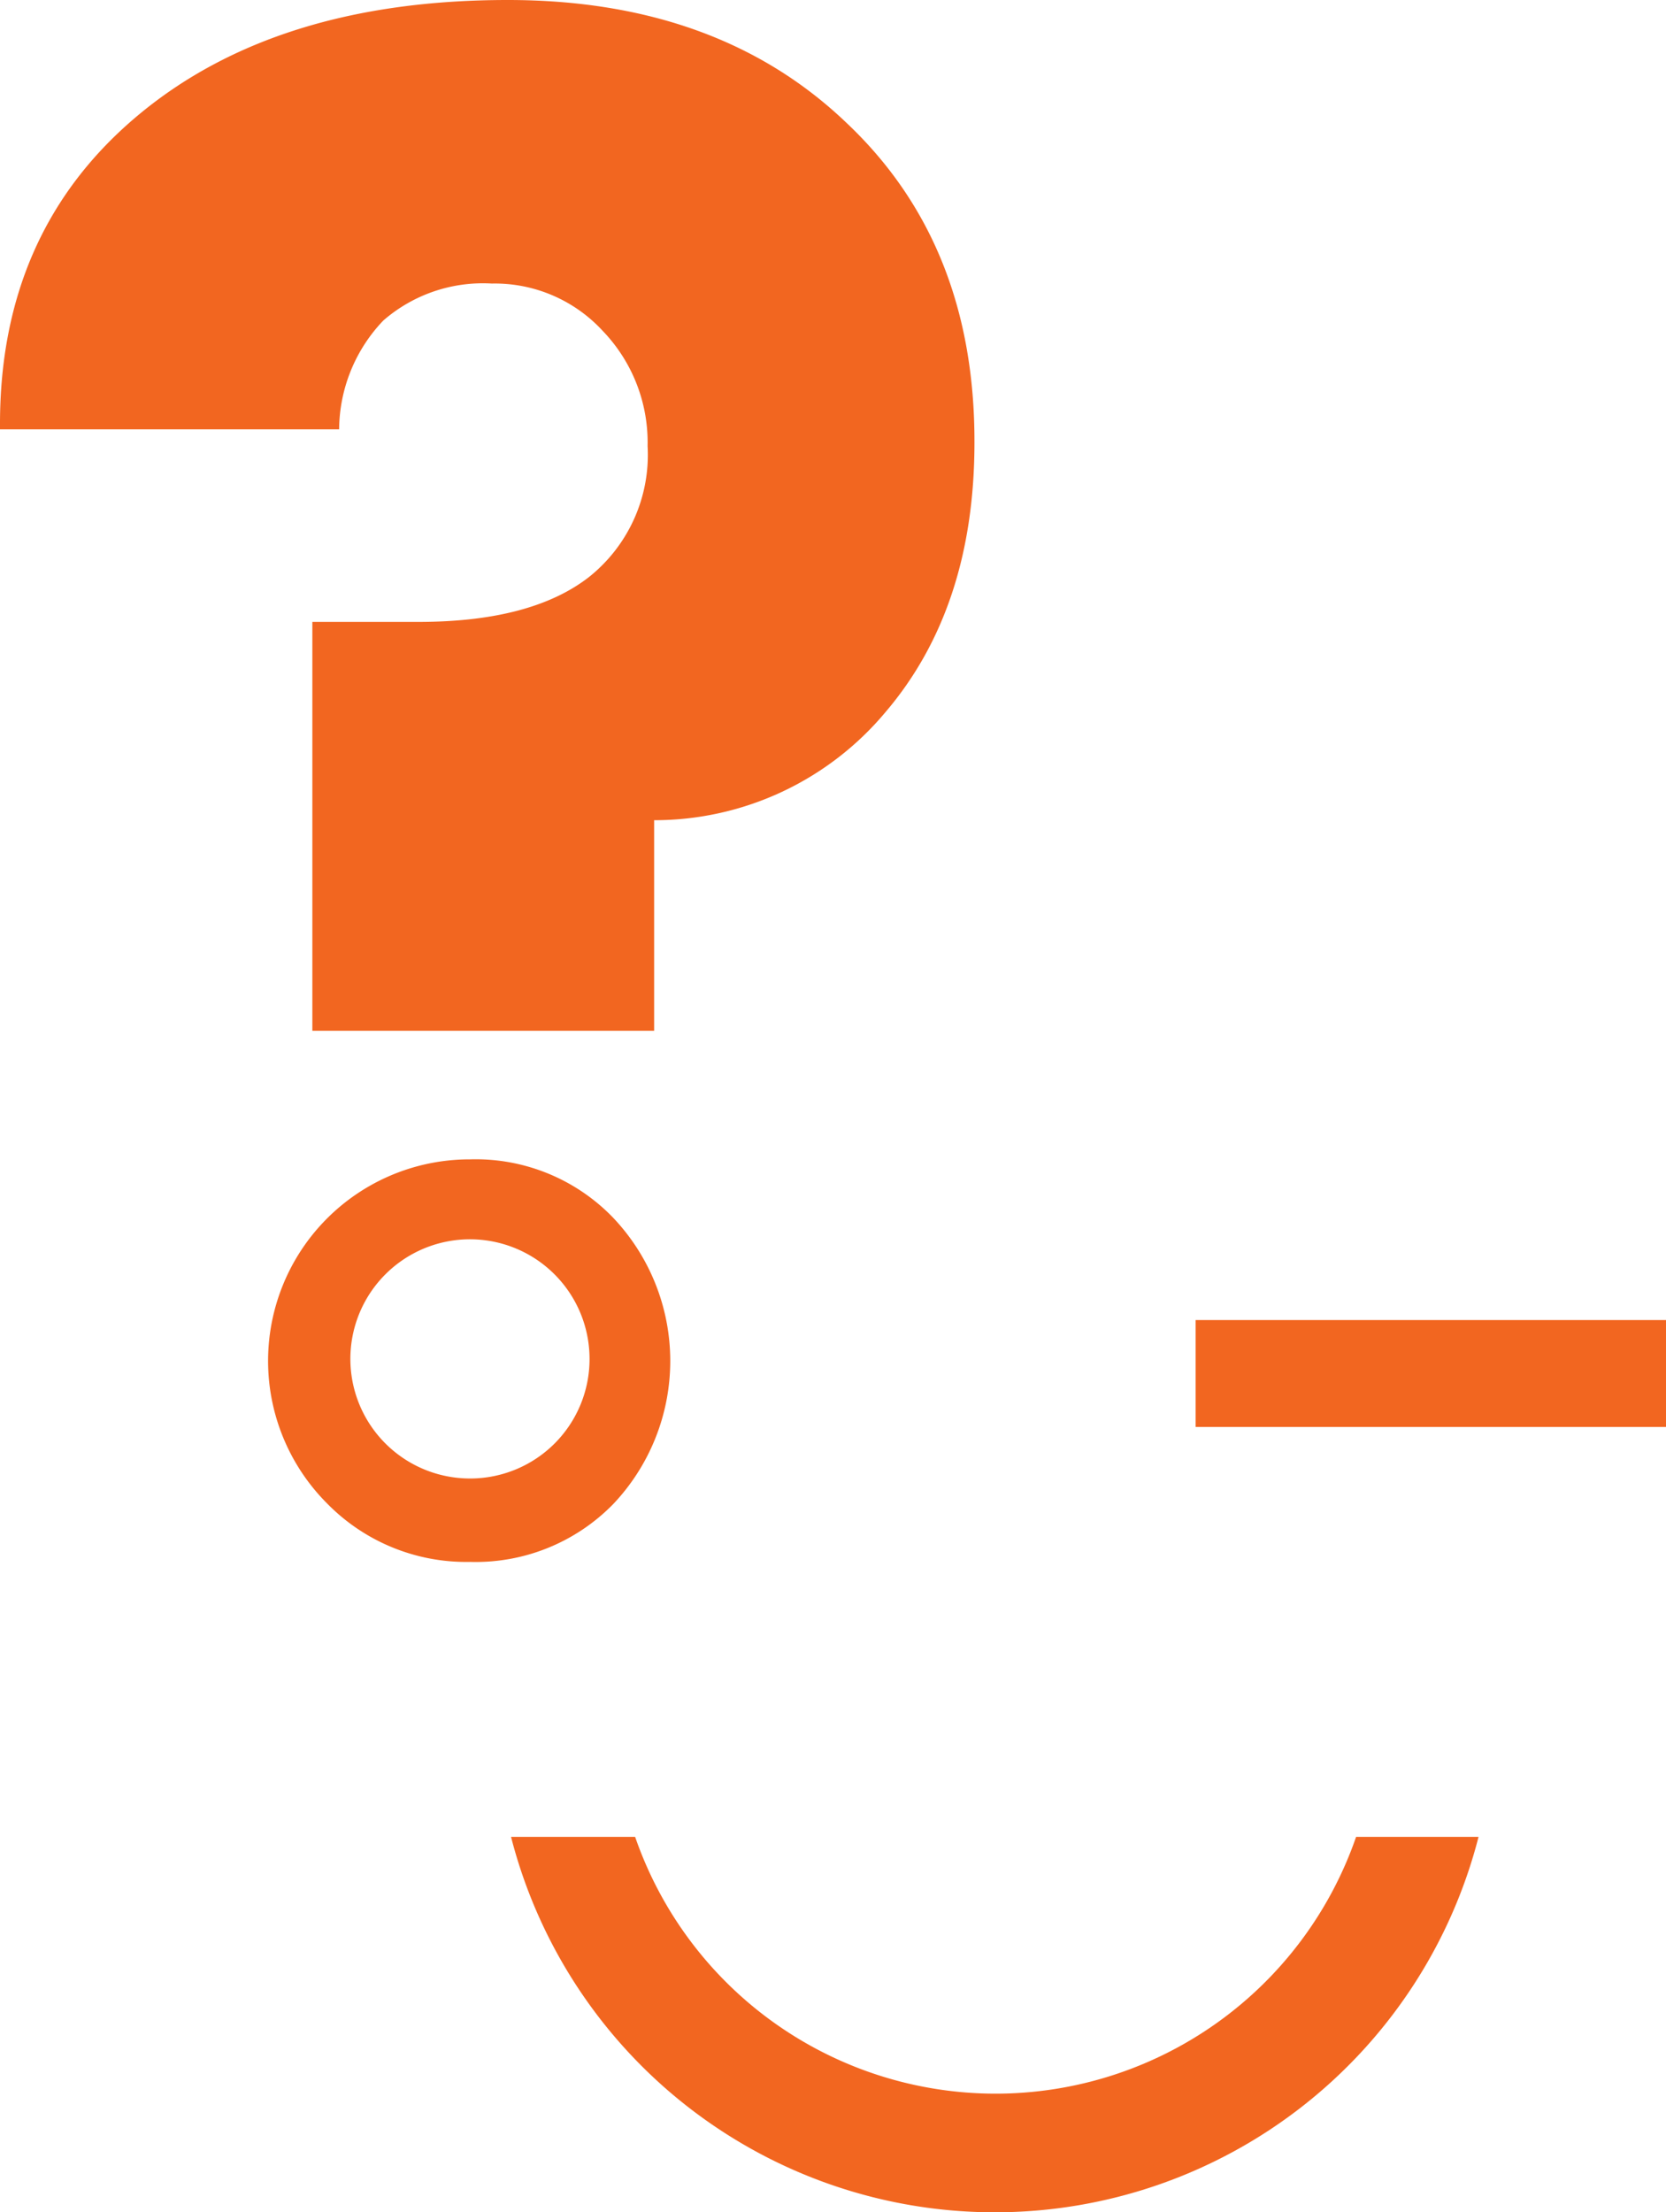<svg xmlns="http://www.w3.org/2000/svg" viewBox="0 0 81.5 108.2"><defs><style>.cls-1{fill:#f26620;}</style></defs><title>SMILE</title><g id="Слой_2" data-name="Слой 2"><g id="Grid"><rect class="cls-1" x="58.49" y="64.57" width="23.01" height="5.23"/><path class="cls-1" d="M66.34,89.85a18.66,18.66,0,0,1-35.27,0H25a24.43,24.43,0,0,0,47.33,0Z"/><path class="cls-1" d="M41.4,6Q35.12,0,24.84,0,13.49,0,6.74,5.65T0,20.76V21H16.59a7.78,7.78,0,0,1,2.16-5.32,7.42,7.42,0,0,1,5.31-1.81,7.17,7.17,0,0,1,5.41,2.3,7.87,7.87,0,0,1,2.21,5.65,7.64,7.64,0,0,1-2.86,6.4Q26,30.42,20.47,30.42H15.28v20H32L32,40.12a14.73,14.73,0,0,0,11.32-5.29q4.35-5.1,4.35-13.19Q47.69,11.93,41.4,6Z"/><path class="cls-1" d="M23,56.71a9.86,9.86,0,0,0-7,16.83,9.52,9.52,0,0,0,7,2.86A9.4,9.4,0,0,0,30,73.57a10.18,10.18,0,0,0,0-14A9.33,9.33,0,0,0,23,56.71Zm0,15.61a5.85,5.85,0,1,1,5.84-5.84A5.84,5.84,0,0,1,23.06,72.32Z"/></g></g></svg>